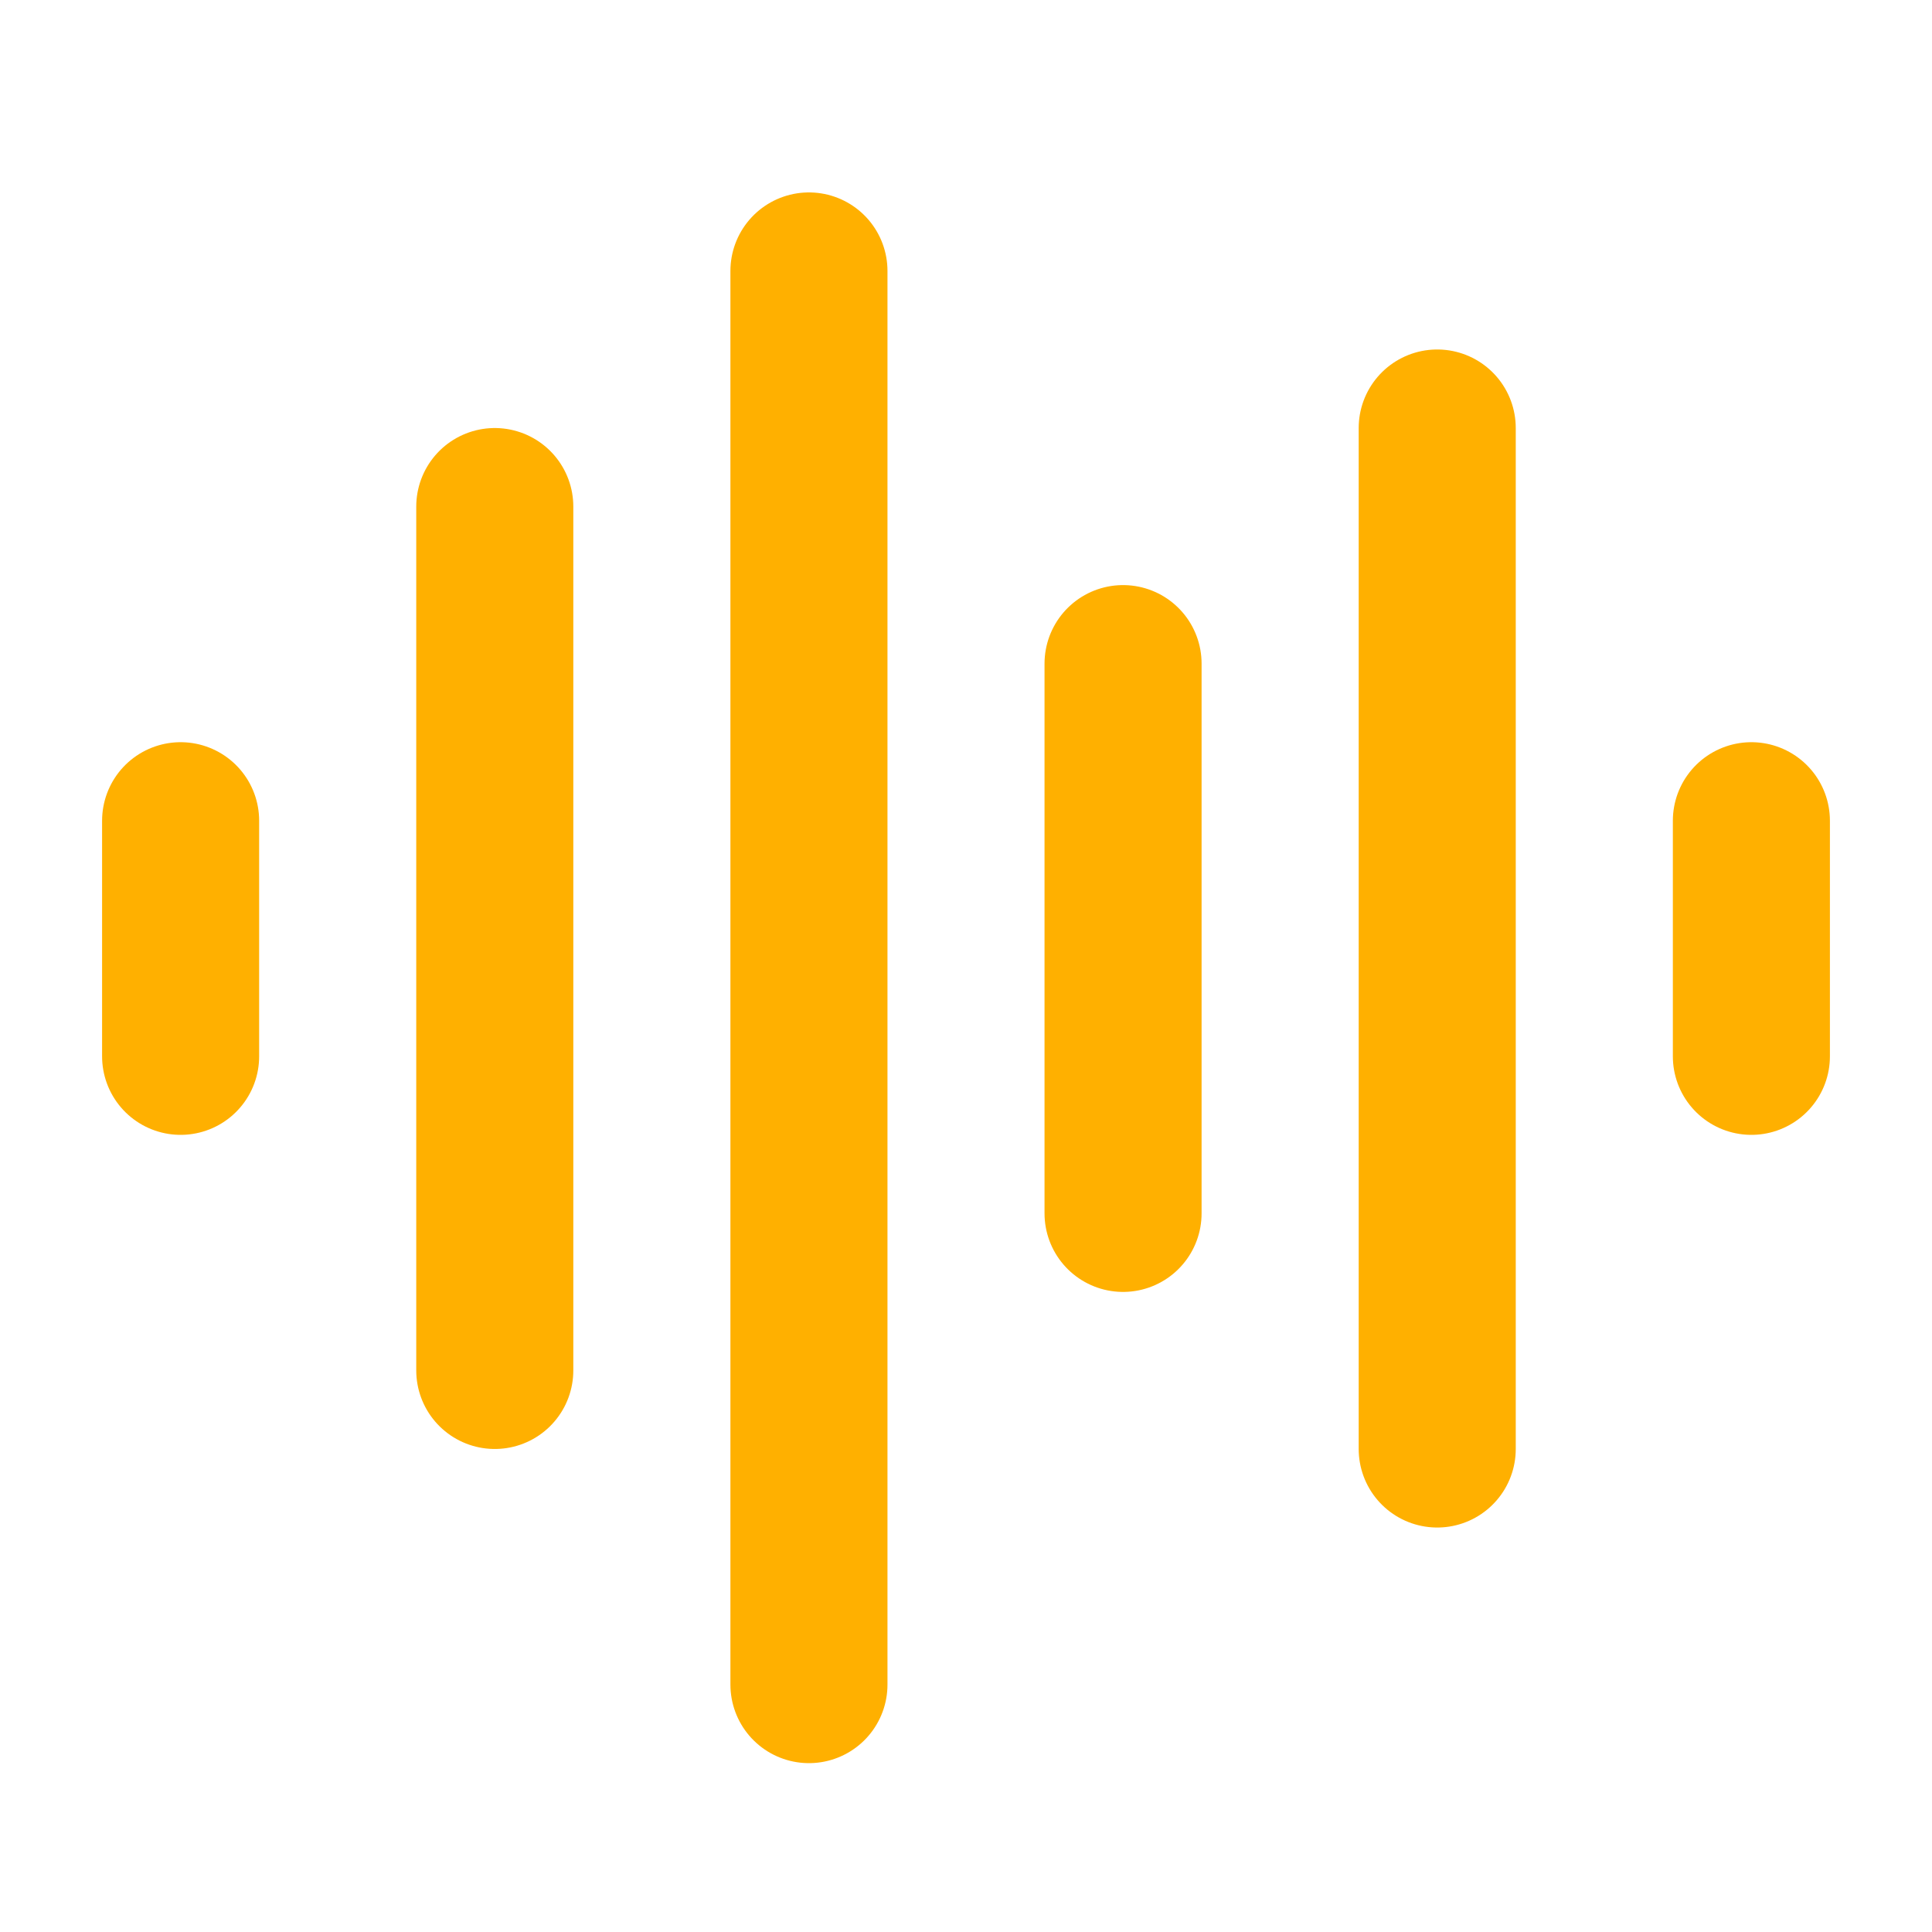 <?xml version="1.0" encoding="UTF-8"?> <svg xmlns="http://www.w3.org/2000/svg" width="41" height="41" viewBox="0 0 41 41" fill="none"><path d="M3.833 17.417V22.417" stroke="#FFB000" stroke-width="3.333" stroke-linecap="round" stroke-linejoin="round"></path><path d="M10.5 10.75V29.083" stroke="#FFB000" stroke-width="3.333" stroke-linecap="round" stroke-linejoin="round"></path><path d="M17.167 5.75V35.75" stroke="#FFB000" stroke-width="3.333" stroke-linecap="round" stroke-linejoin="round"></path><path d="M23.833 14.083V25.75" stroke="#FFB000" stroke-width="3.333" stroke-linecap="round" stroke-linejoin="round"></path><path d="M30.5 9.083V30.75" stroke="#FFB000" stroke-width="3.333" stroke-linecap="round" stroke-linejoin="round"></path><path d="M37.167 17.417V22.417" stroke="#FFB000" stroke-width="3.333" stroke-linecap="round" stroke-linejoin="round"></path></svg> 